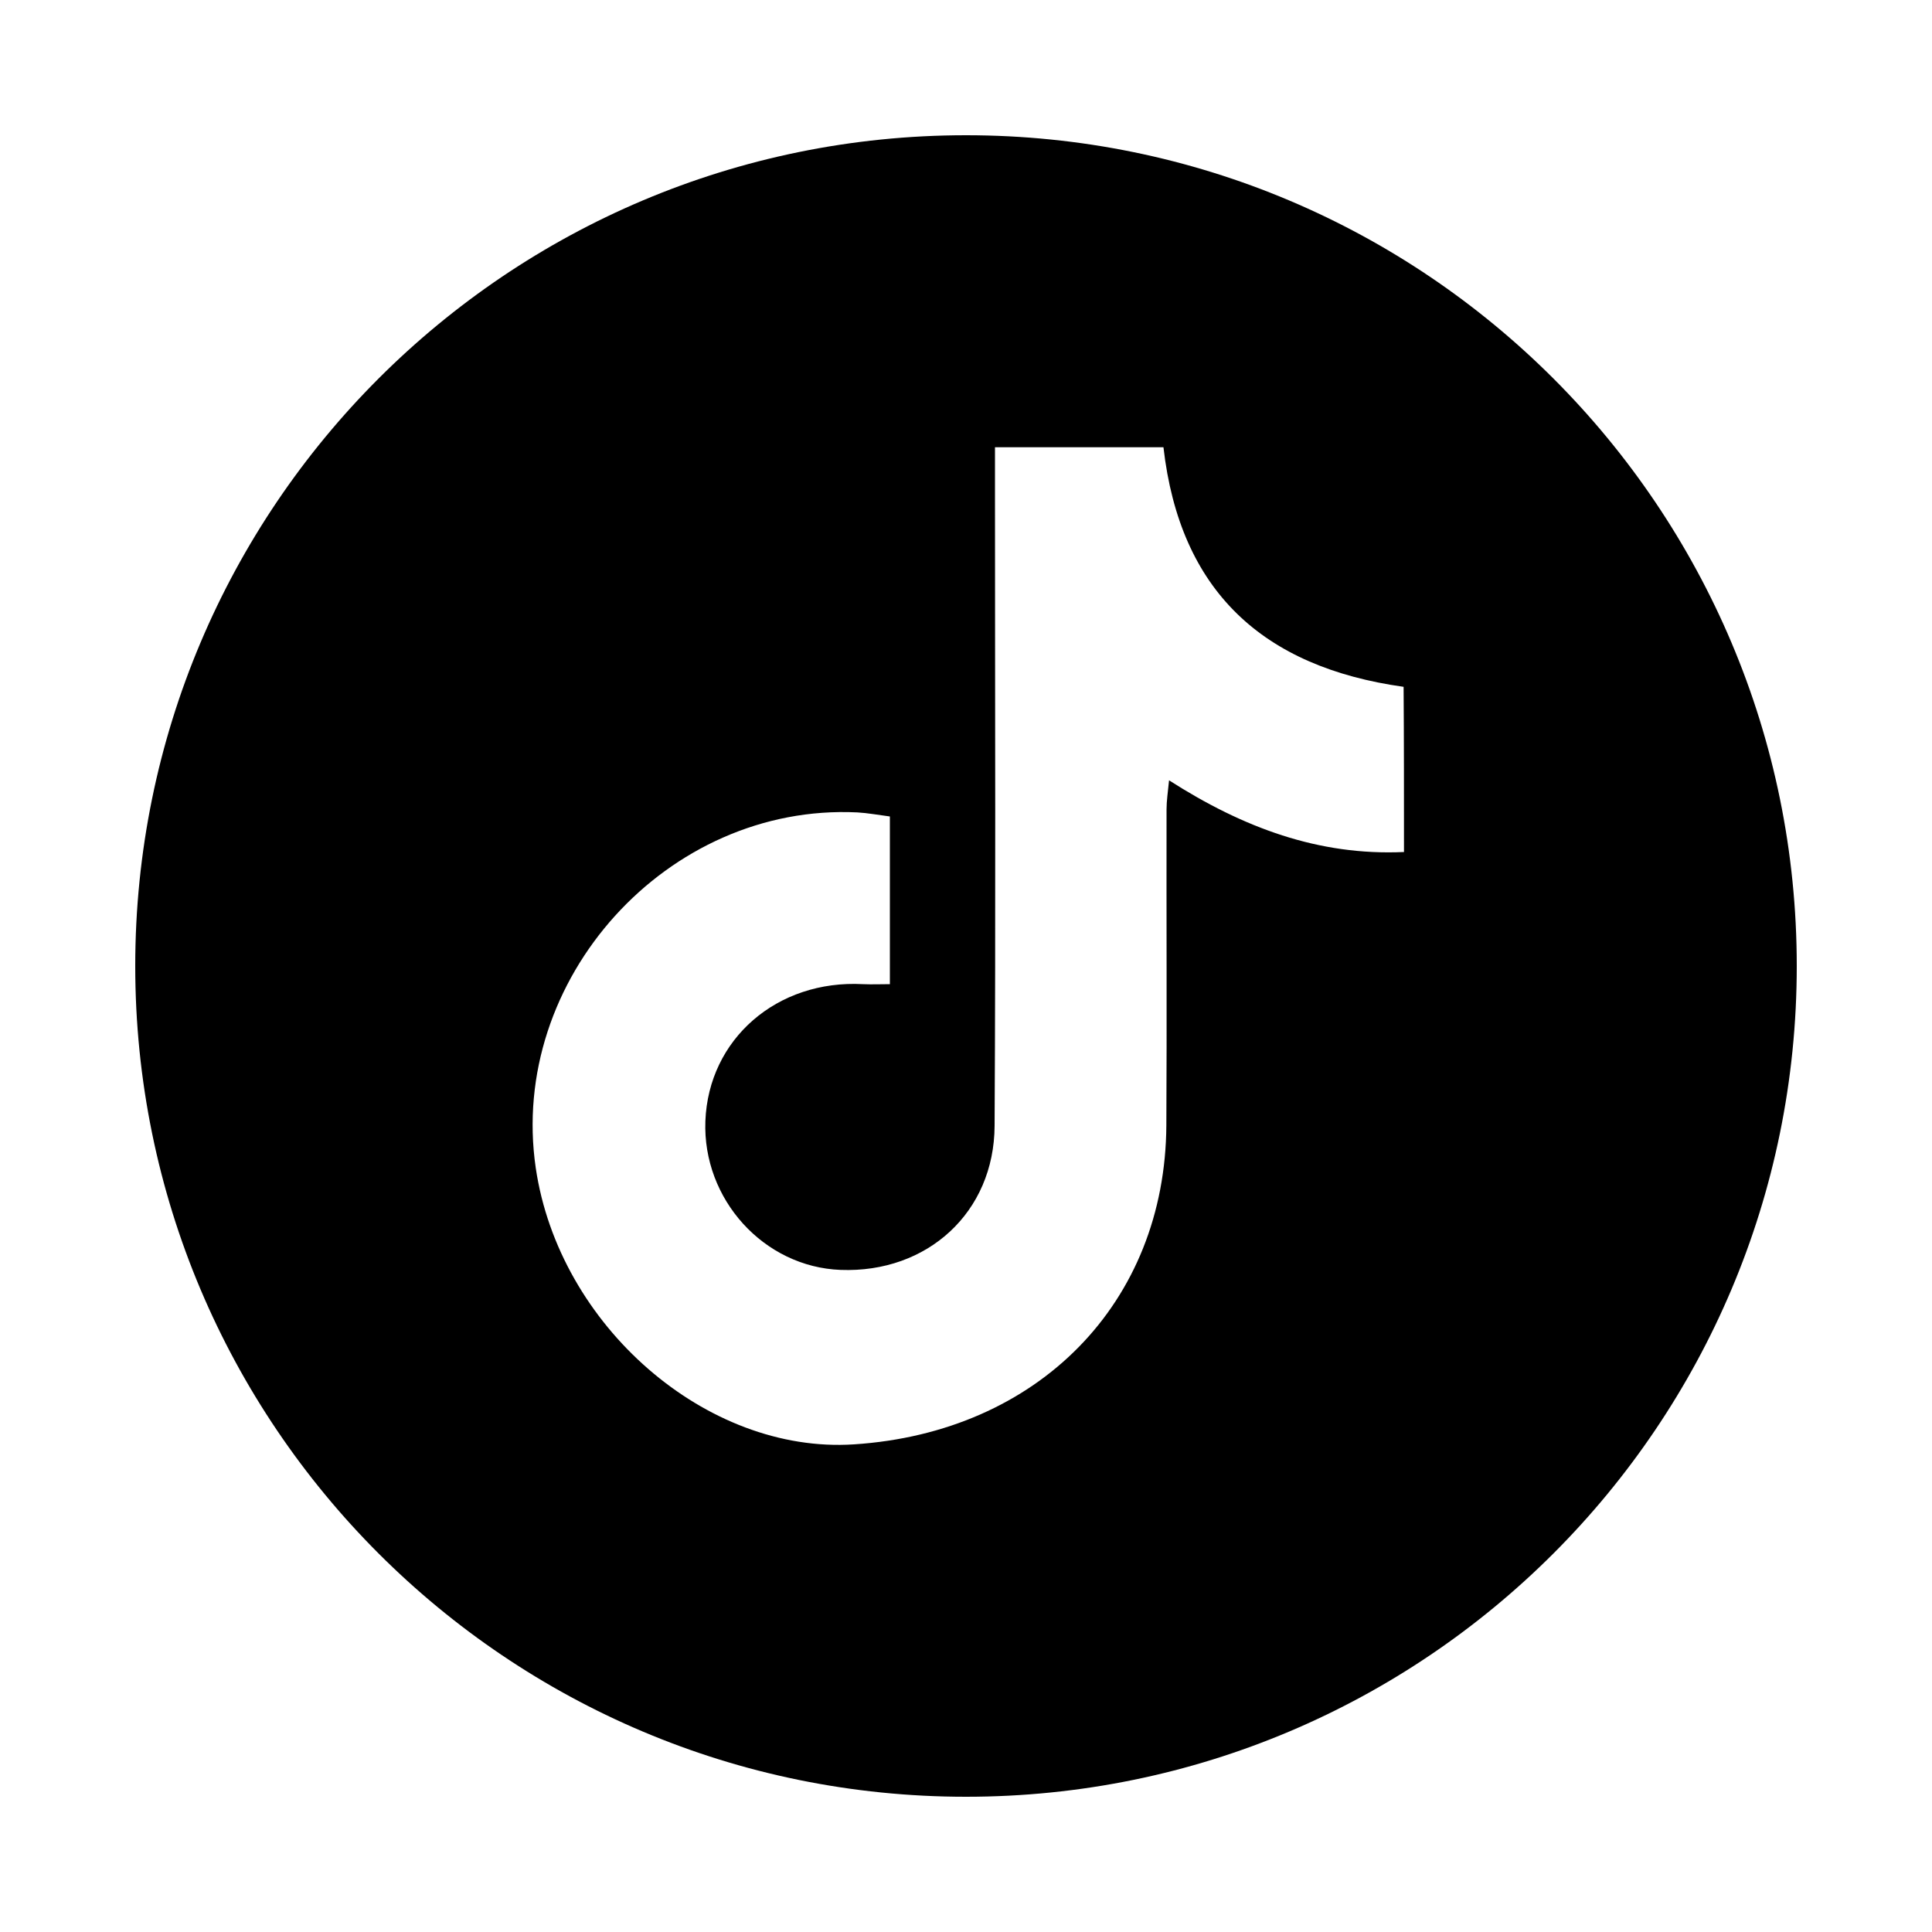 <svg version="1.1" id="Layer_1" xmlns="http://www.w3.org/2000/svg" xmlns:xlink="http://www.w3.org/1999/xlink" x="0px" y="0px"
	 viewBox="0 0 1000 1000" style="enable-background:new 0 0 1000 1000;" xml:space="preserve">
<path d="M500,70C262.5,70,70,262.5,70,500c0,237.5,192.5,430,430,430c237.5,0,430-192.5,430-430C930,262.5,737.5,70,500,70z
	 M726.7,441c-44.2,2-83.3-12.6-121.6-37.1c-0.6,6.1-1.3,10.6-1.3,15.1c-0.1,54.5,0.2,108.9-0.1,163.4
	c-0.5,91.9-66.3,159-161.7,165.2c-76.3,5-152.7-61.4-164.7-143.1c-14.3-97.6,68.1-188.8,166.5-184c5.3,0.3,10.6,1.3,16.8,2.1
	c0,28.9,0,56.9,0,86.8c-4.7,0-9.3,0.2-13.9,0c-44.5-2.4-80,28.4-81.6,70.9c-1.5,40.5,30.3,75.5,70,77c44.9,1.7,79.5-29.8,79.7-74.6
	c0.6-108.9,0.2-217.8,0.2-326.8c0-7.8,0-15.6,0-24.4c31.1,0,59.1,0,87.2,0c8.5,74.5,51.5,113.8,124.3,124
	C726.7,383.6,726.7,411.3,726.7,441z"/>
</svg>
